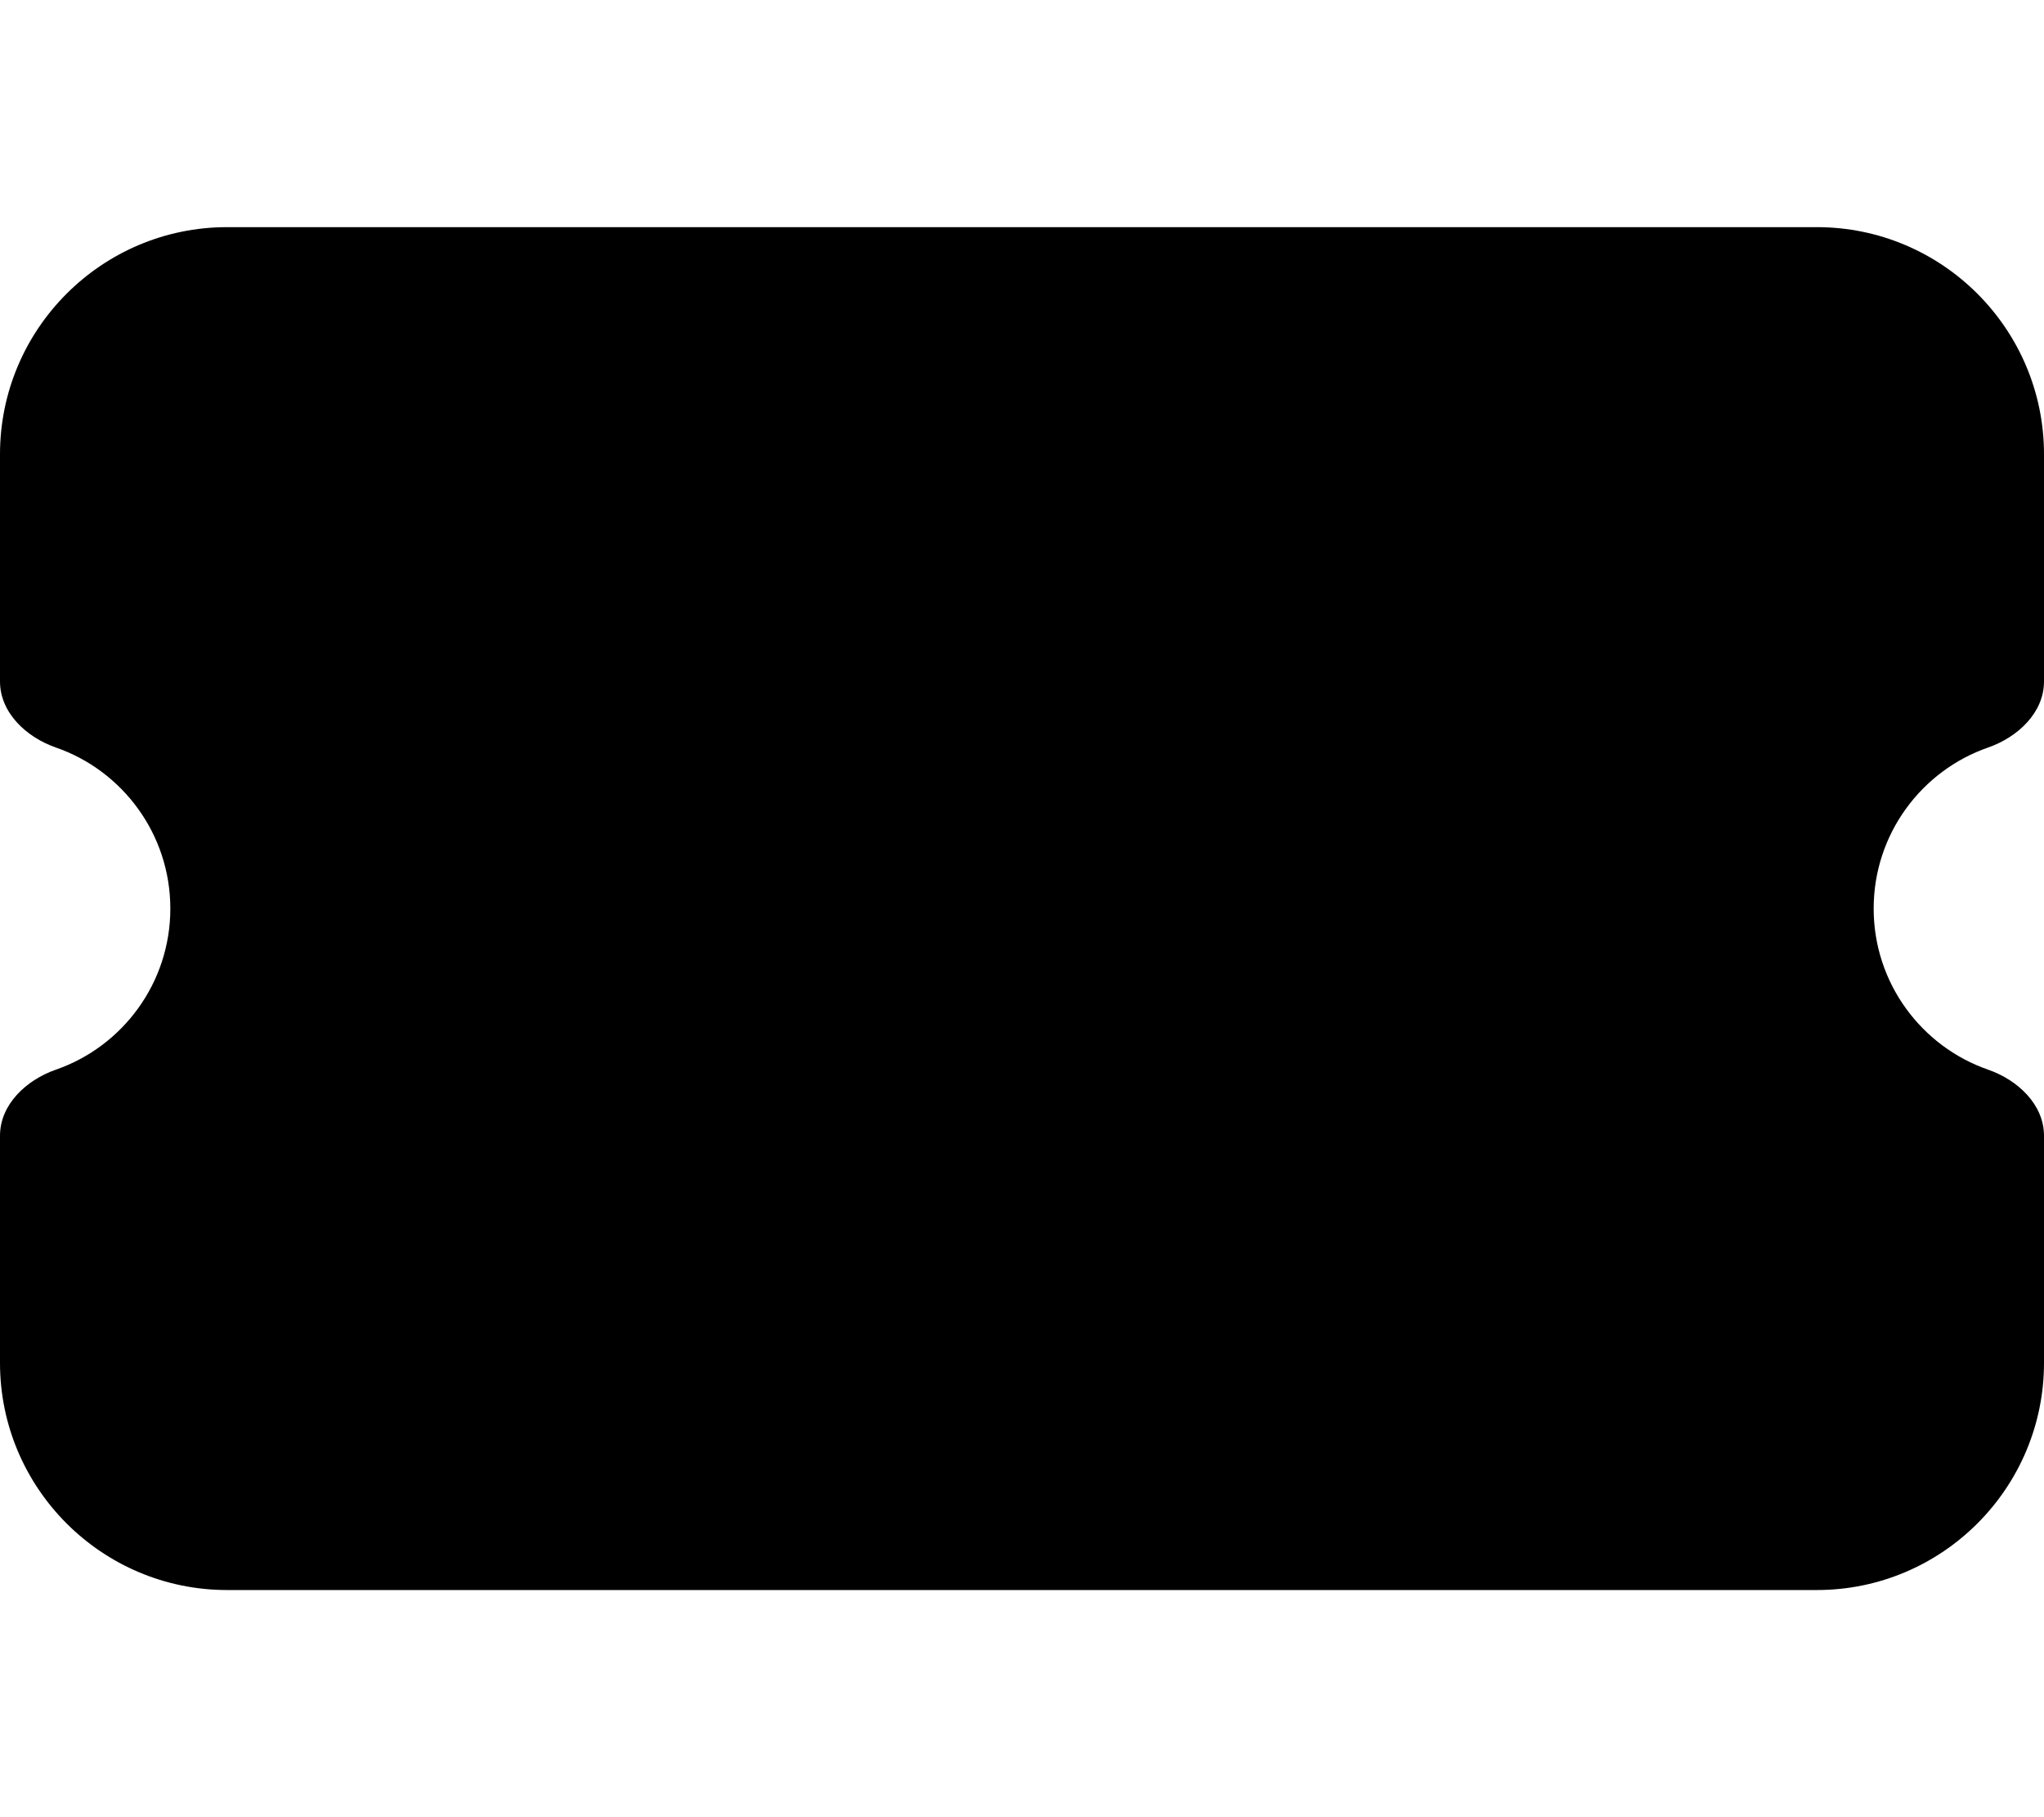 <svg xmlns="http://www.w3.org/2000/svg" viewBox="0 0 576 512"><!--! Font Awesome Free 6.6.0 by @fontawesome - https://fontawesome.com License - https://fontawesome.com/license/free (Icons: CC BY 4.0, Fonts: SIL OFL 1.1, Code: MIT License) Copyright 2024 Fonticons, Inc.--><path d="M0 128c0-35.3 28.7-64 64-64h448c35.3 0 64 28.7 64 64v64c0 8.8-7.4 15.7-15.7 18.6C541.5 217.1 528 235 528 256s13.5 38.9 32.3 45.4c8.3 2.9 15.7 9.8 15.7 18.6v64c0 35.3-28.7 64-64 64H64c-35.3 0-64-28.7-64-64v-64c0-8.8 7.4-15.7 15.7-18.6C34.5 294.9 48 277 48 256s-13.5-38.9-32.3-45.4C7.4 207.7 0 200.8 0 192v-64z"/></svg>